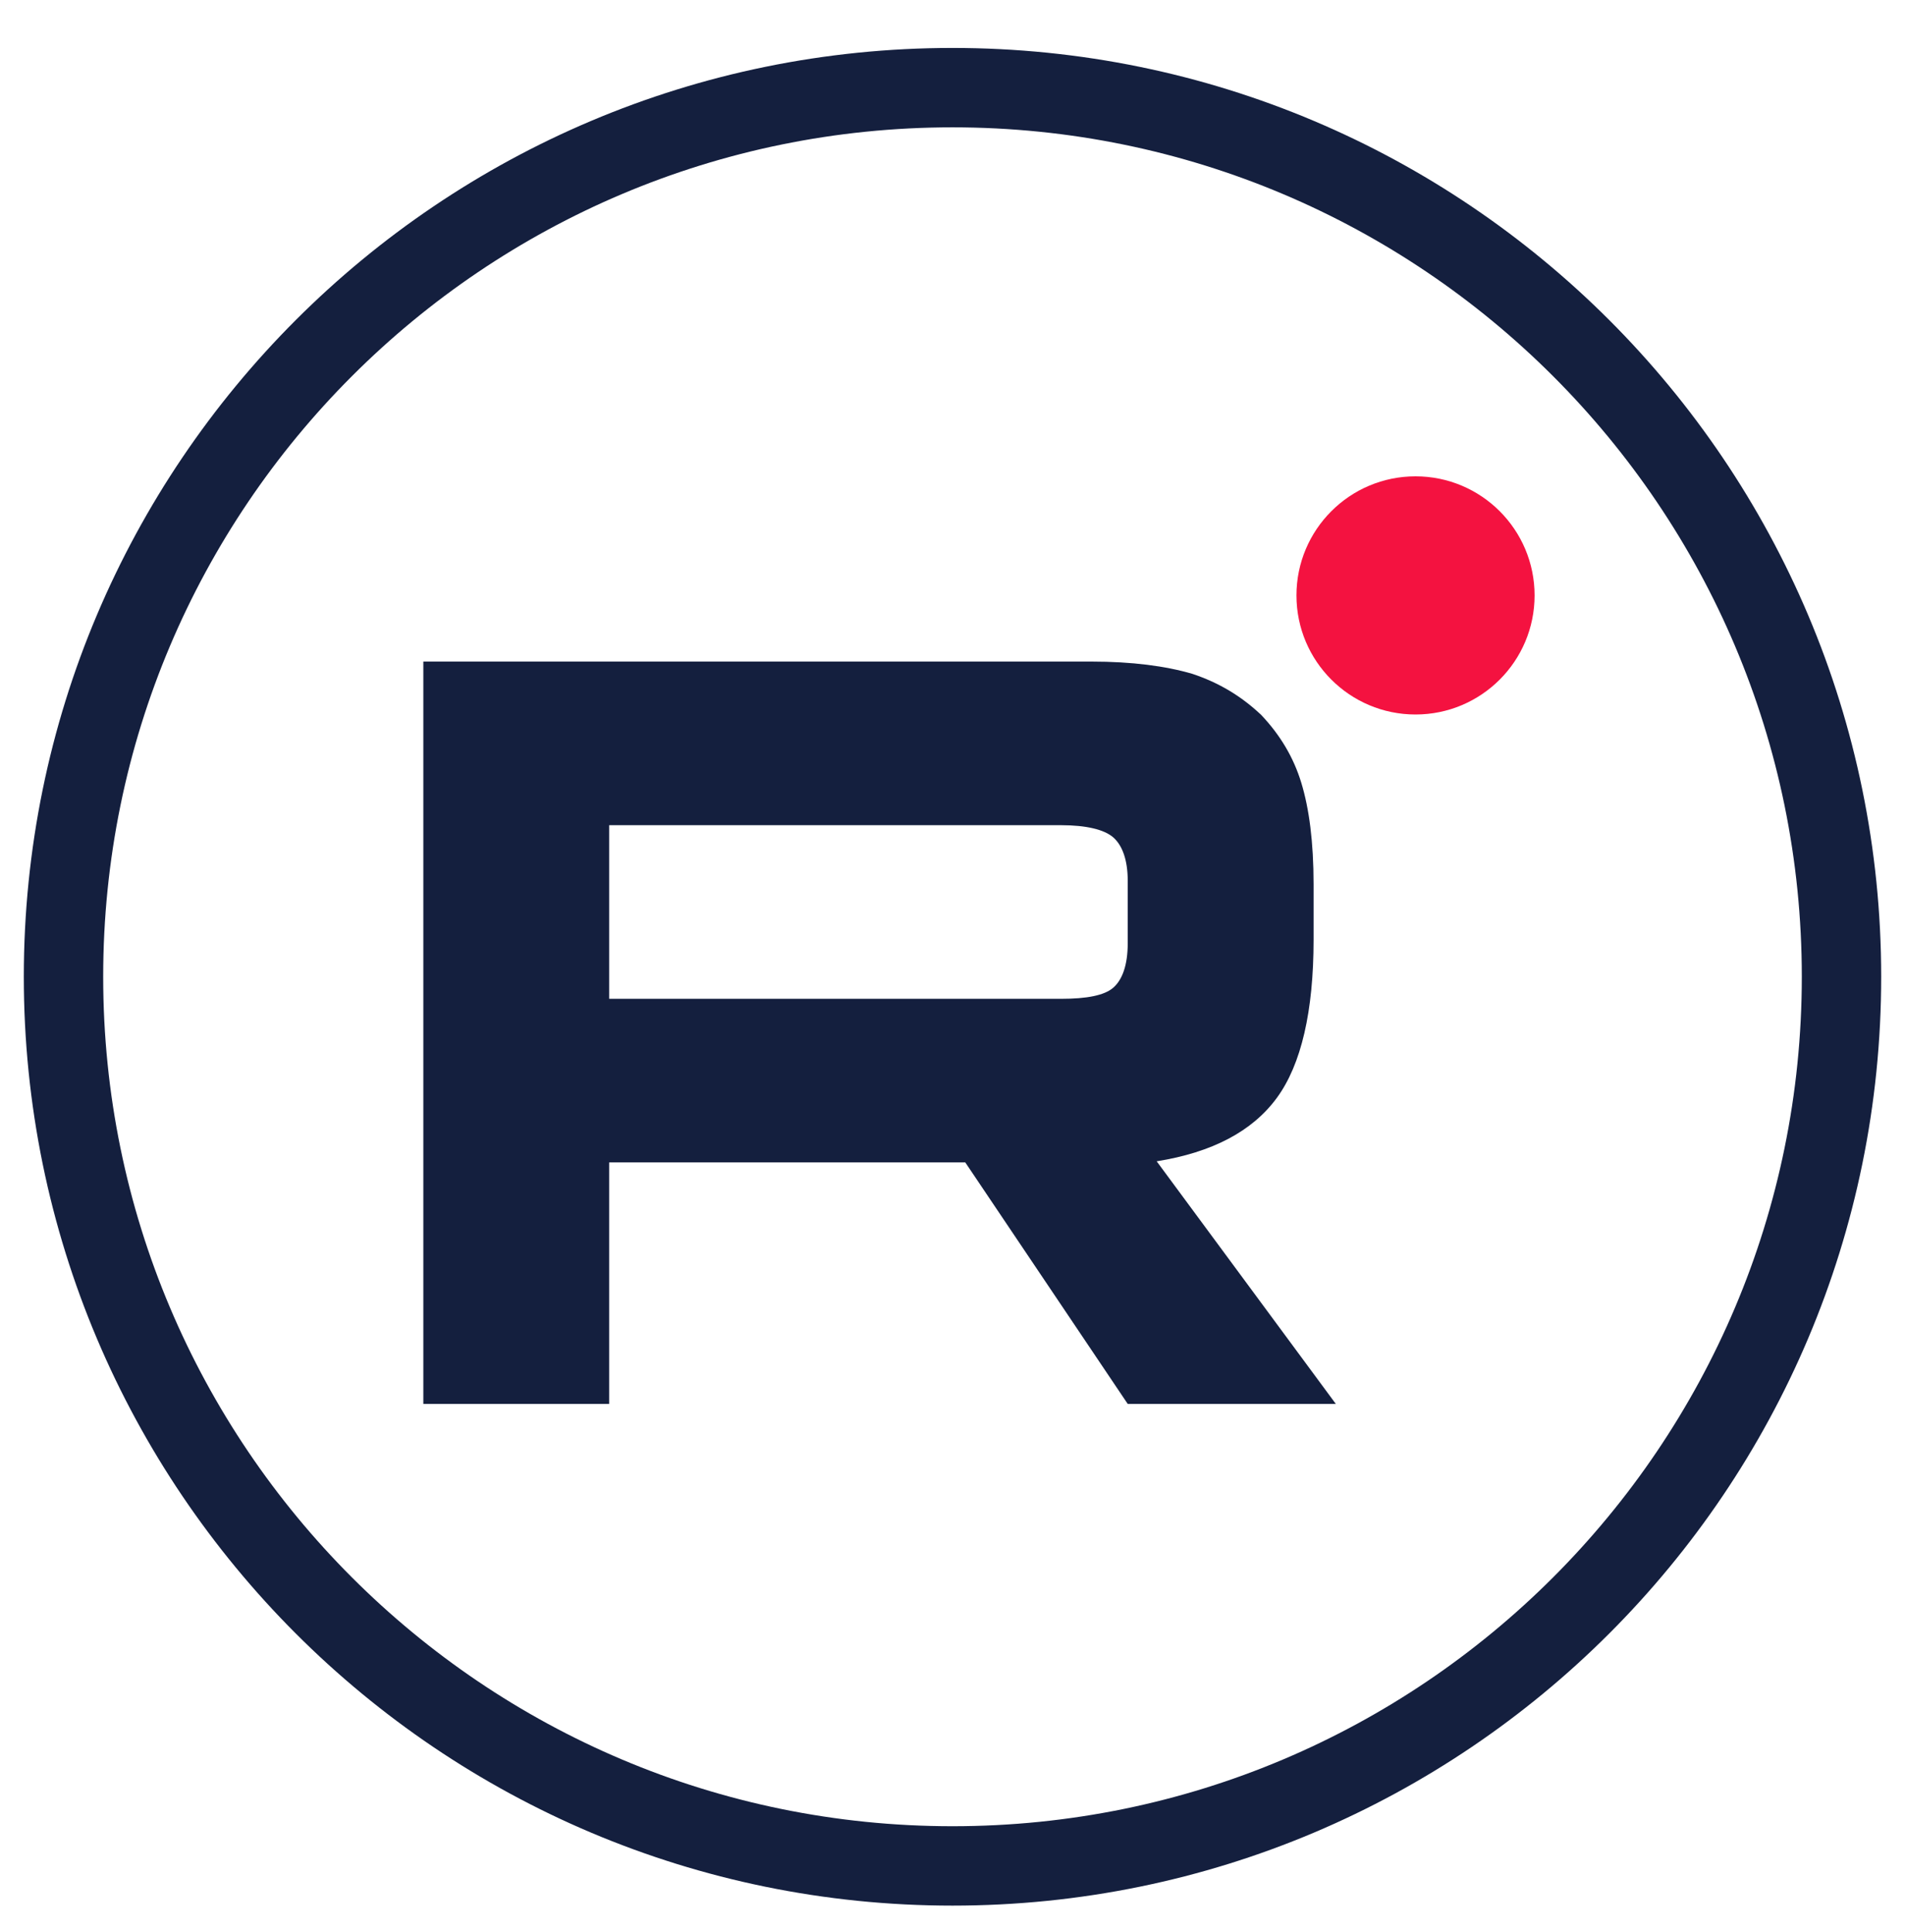 <svg width="72" height="73" viewBox="0 0 72 73" fill="none" xmlns="http://www.w3.org/2000/svg">
<mask id="mask0_790_1609" style="mask-type:luminance" maskUnits="userSpaceOnUse" x="0" y="0" width="72" height="73">
<path d="M72 0.911H0V72.911H72V0.911Z" fill="#141f3e"/>
</mask>
<path d="M69.6 36.911C69.6 18.355 54.557 3.312 36 3.312C17.444 3.312 2.4 18.355 2.4 36.911C2.4 55.468 17.444 70.511 36 70.511C54.557 70.511 69.6 55.468 69.6 36.911Z" stroke="#141f3e" stroke-width="3"/>
<path d="M53.5 27C55.985 27 58 24.985 58 22.5C58 20.015 55.985 18 53.5 18C51.015 18 49 20.015 49 22.5C49 24.985 51.015 27 53.5 27Z" fill="#F41240"/>
<path d="M41.235 25H16V53.053H23.024V43.926H36.483L42.623 53.053H50.488L43.717 43.884C45.82 43.548 47.334 42.749 48.259 41.487C49.184 40.225 49.647 38.206 49.647 35.515V33.412C49.647 31.814 49.479 30.552 49.184 29.584C48.89 28.617 48.385 27.776 47.67 27.019C46.913 26.304 46.072 25.799 45.063 25.463C44.053 25.168 42.791 25 41.235 25ZM40.1 37.744H23.024V31.183H40.1C41.067 31.183 41.74 31.351 42.077 31.645C42.413 31.94 42.623 32.486 42.623 33.286V35.641C42.623 36.482 42.413 37.029 42.077 37.323C41.74 37.618 41.067 37.744 40.1 37.744Z" fill="#141f3e"/>
</svg>
